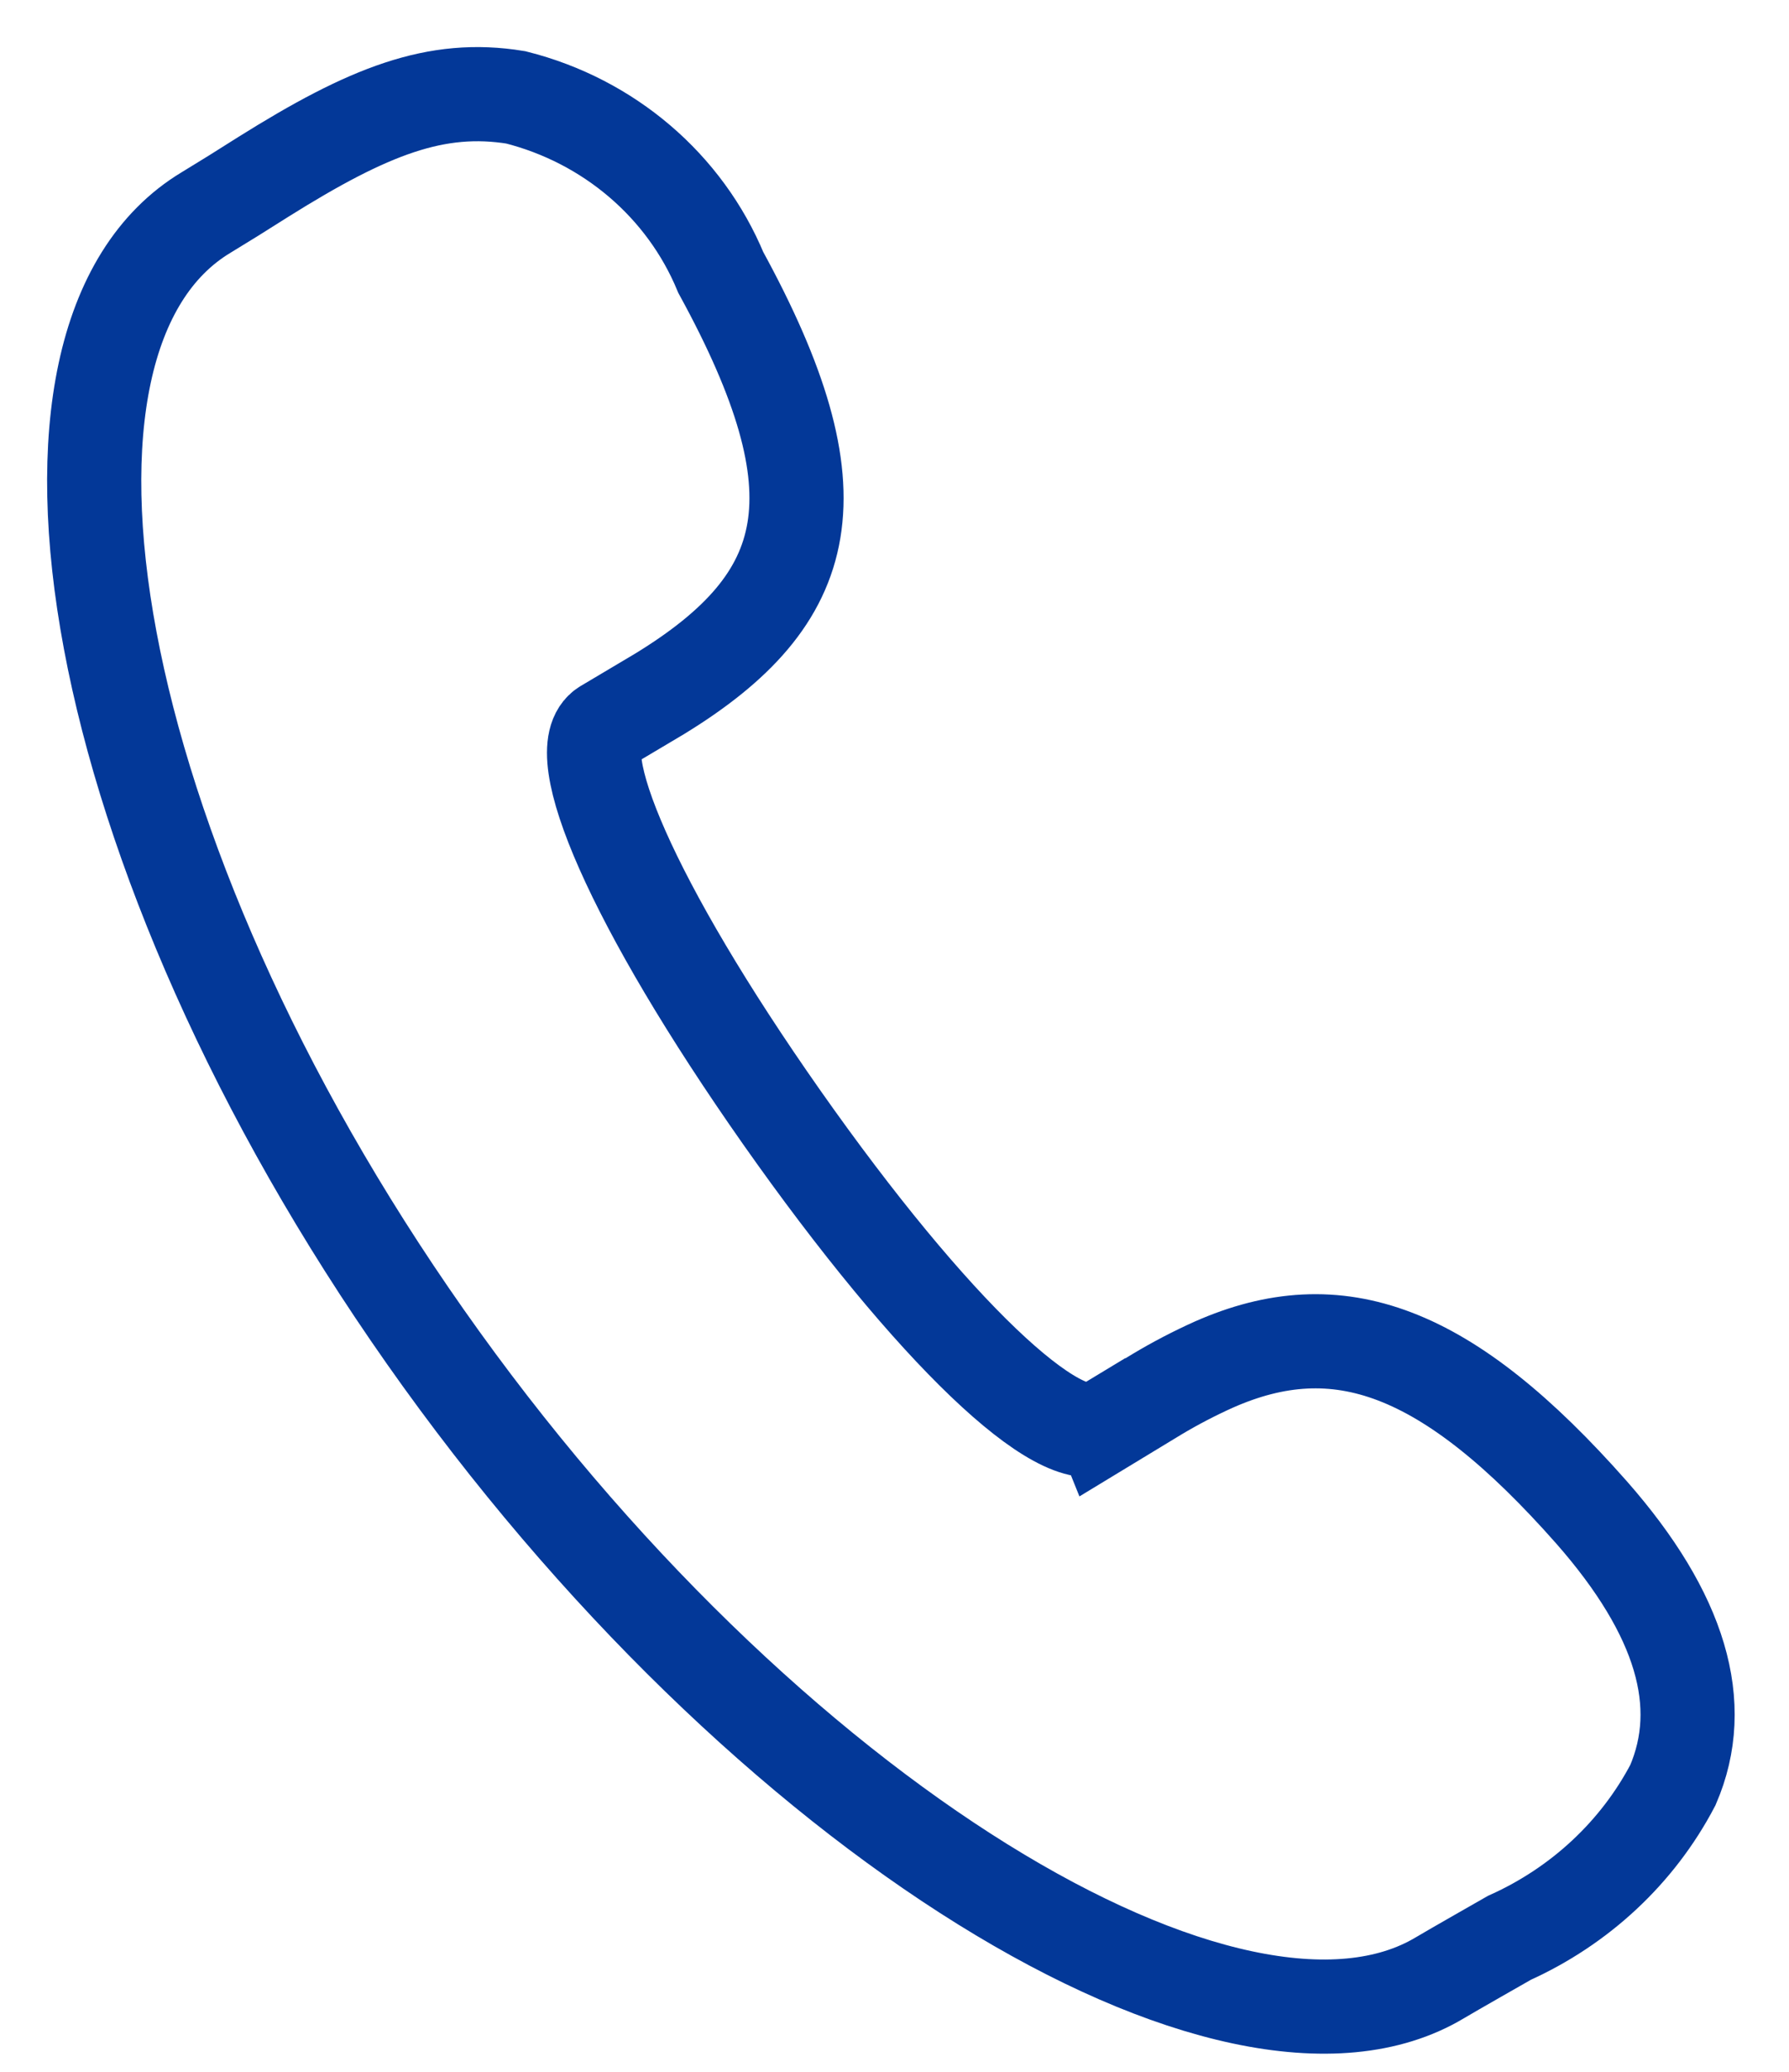 <?xml version="1.0" encoding="UTF-8"?>
<svg width="19px" height="22px" viewBox="0 0 19 22" version="1.1" xmlns="http://www.w3.org/2000/svg" xmlns:xlink="http://www.w3.org/1999/xlink">
    <!-- Generator: Sketch 63.1 (92452) - https://sketch.com -->
    <title>编组 3</title>
    <desc>Created with Sketch.</desc>
    <g id="页面-1" stroke="none" stroke-width="1" fill="none" fill-rule="evenodd">
        <g id="7" transform="translate(-1204, -1536)">
            <g id="编组-7" transform="translate(960, 1536)">
                <g id="编组-3" transform="translate(242, 0)">
                    <rect id="矩形" x="0" y="0" width="22" height="22"></rect>
                    <path d="M13.708,15.157 L14.288,14.805 C14.482,14.689 14.683,14.584 14.89,14.491 C16.207,13.908 17.368,14.32 18.904,16.061 C19.854,17.143 20.135,18.101 19.767,18.955 C19.392,19.67 18.78,20.24 18.031,20.577 C17.97,20.612 17.432,20.918 17.293,21.001 C15.112,22.31 10.114,19.314 6.517,14.194 C2.909,9.061 1.977,3.588 4.188,2.257 L4.481,2.077 L4.797,1.878 C5.916,1.177 6.633,0.896 7.478,1.034 C8.466,1.283 9.274,1.973 9.655,2.893 C10.94,5.242 10.658,6.356 9.005,7.368 L8.423,7.714 C8.018,7.958 8.705,9.59 10.301,11.863 C11.916,14.16 13.265,15.417 13.706,15.152 L13.708,15.157 Z" id="路径" stroke="#033898" fill-rule="nonzero"></path>
                </g>
            </g>
        </g>
    </g>
</svg>